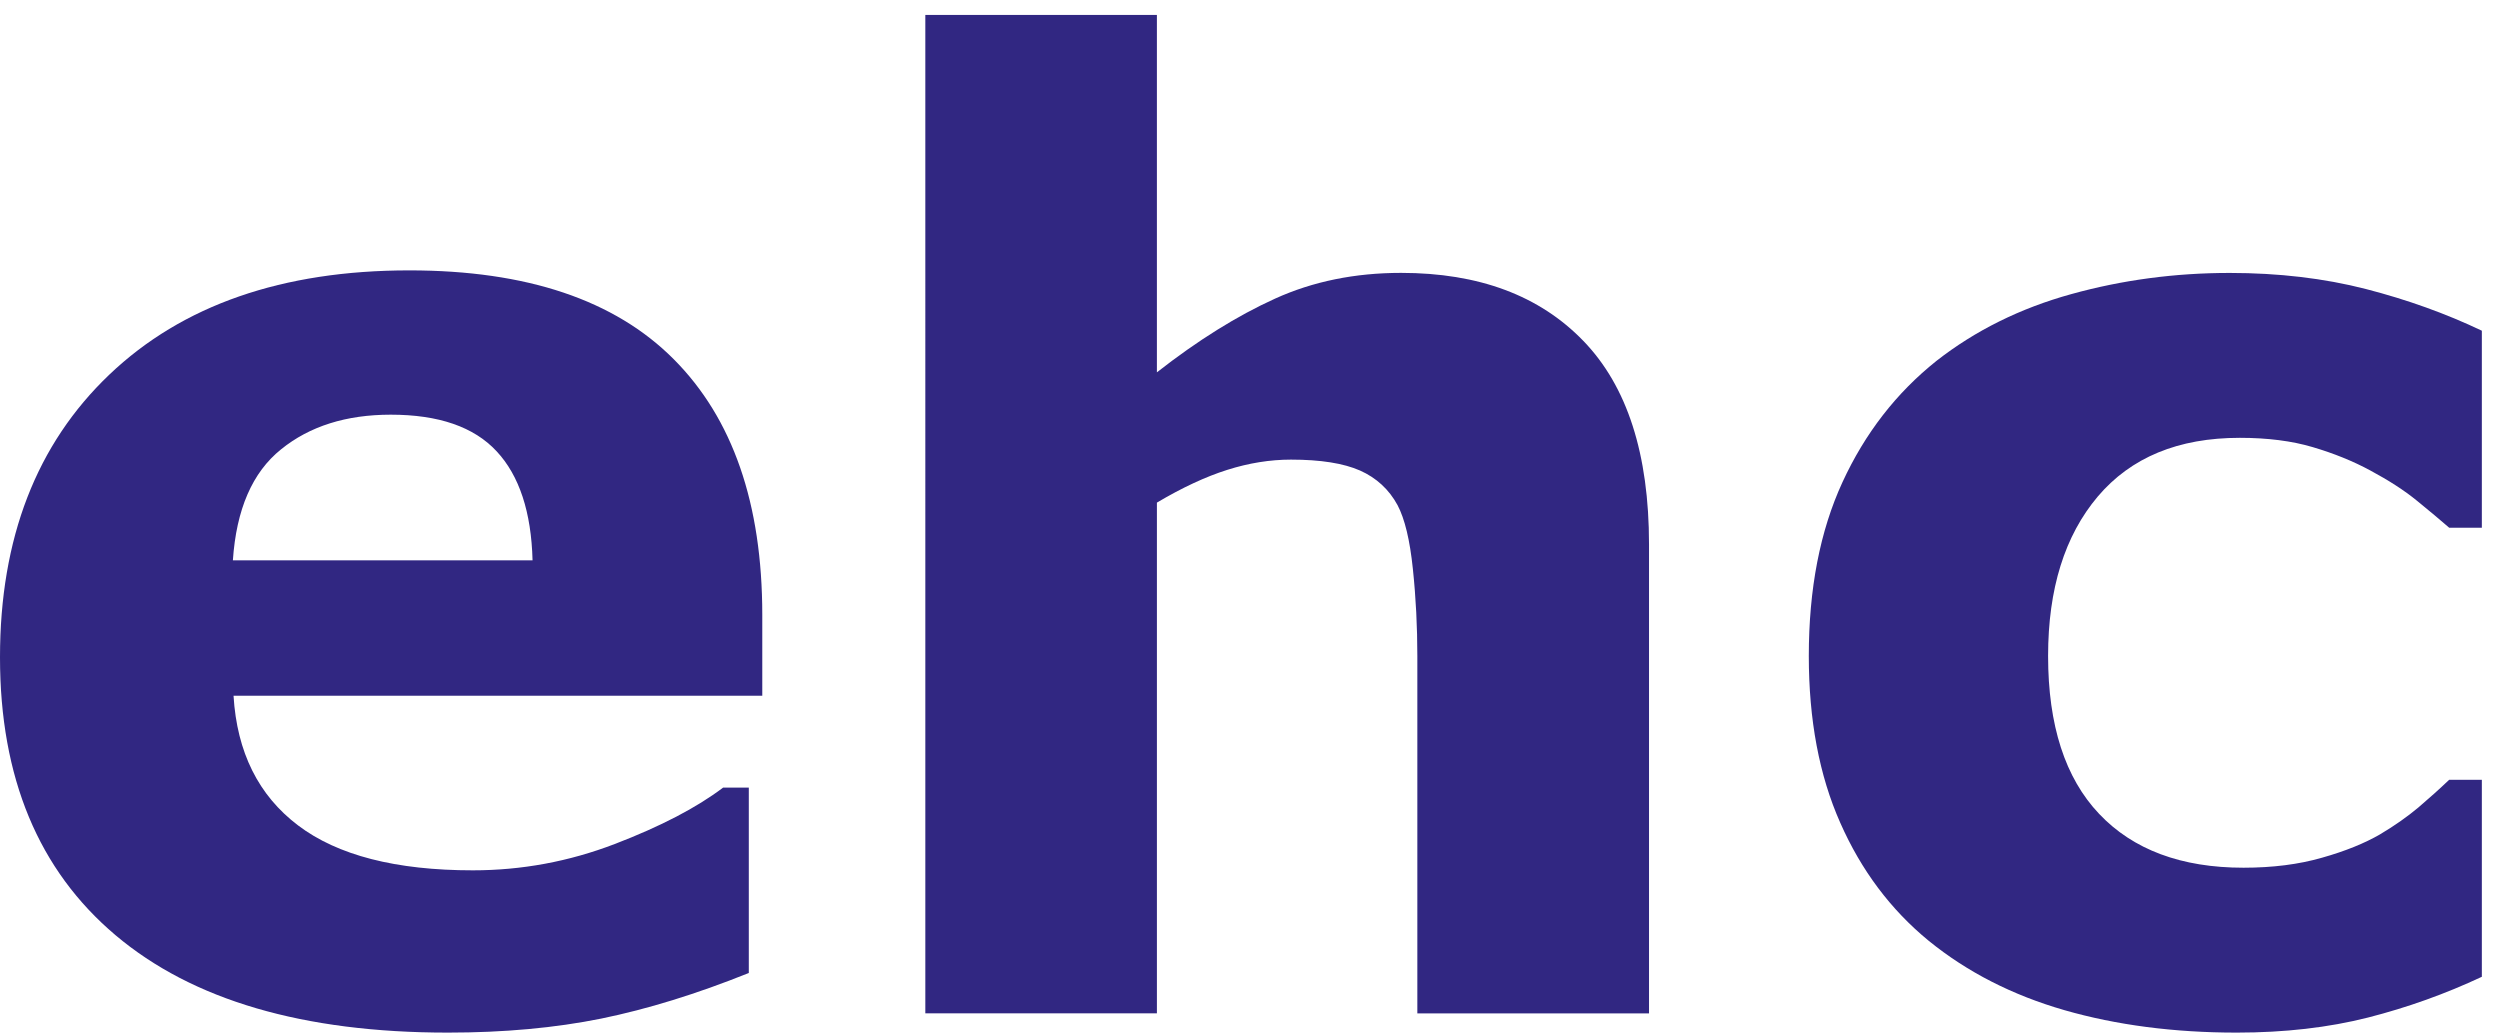 <svg version="1.2" baseProfile="tiny" id="Layer_1" xmlns="http://www.w3.org/2000/svg" xmlns:xlink="http://www.w3.org/1999/xlink" x="0px" y="0px" width="46px" height="19px" viewBox="0 0 46 19" xml:space="preserve"><g><path fill="#312782" d="M14.026,12.802H4.297c0.063,1.039,0.459,1.834,1.187,2.385c0.727,0.551,1.8,0.827,3.217,0.827 c0.897,0,1.767-0.161,2.61-0.484c0.842-0.323,1.507-0.669,1.994-1.038h0.473v3.411c-0.96,0.386-1.866,0.665-2.715,0.839 c-0.851,0.172-1.791,0.258-2.823,0.258c-2.66,0-4.699-0.597-6.115-1.793C0.708,16.01,0,14.306,0,12.094 c0-2.188,0.67-3.922,2.012-5.201c1.343-1.279,3.183-1.918,5.52-1.918c2.157,0,3.779,0.544,4.865,1.635 c1.086,1.09,1.629,2.658,1.629,4.704V12.802z M9.799,10.311C9.776,9.421,9.555,8.751,9.138,8.304C8.721,7.854,8.071,7.63,7.19,7.63 c-0.819,0-1.493,0.212-2.019,0.638c-0.528,0.424-0.823,1.105-0.886,2.042H9.799z"/><path fill="#312782" d="M30.342,18.646h-4.263v-6.576c0-0.534-0.026-1.068-0.082-1.6c-0.055-0.532-0.149-0.923-0.282-1.175 c-0.158-0.291-0.39-0.503-0.69-0.637c-0.304-0.134-0.728-0.201-1.271-0.201c-0.385,0-0.777,0.063-1.174,0.189 c-0.398,0.126-0.829,0.327-1.293,0.602v9.397h-4.261V0.275h4.261v6.576c0.754-0.59,1.48-1.042,2.176-1.357 c0.694-0.315,1.467-0.473,2.317-0.473c1.43,0,2.547,0.417,3.354,1.252c0.807,0.834,1.208,2.082,1.208,3.744V18.646z"/><path fill="#312782" d="M41.157,19c-1.156,0-2.214-0.138-3.171-0.413c-0.955-0.275-1.788-0.7-2.496-1.275 c-0.701-0.574-1.244-1.299-1.629-2.172c-0.388-0.873-0.579-1.896-0.579-3.07c0-1.235,0.206-2.301,0.62-3.199 c0.413-0.897,0.989-1.641,1.729-2.231c0.715-0.559,1.543-0.969,2.479-1.228c0.937-0.26,1.907-0.39,2.916-0.39 c0.903,0,1.739,0.099,2.503,0.295c0.764,0.197,1.477,0.453,2.137,0.768v3.625h-0.601C44.9,9.567,44.703,9.401,44.47,9.212 c-0.231-0.189-0.517-0.373-0.854-0.554c-0.321-0.174-0.676-0.317-1.062-0.431c-0.383-0.114-0.832-0.171-1.342-0.171 c-1.133,0-2.002,0.36-2.613,1.08c-0.608,0.72-0.914,1.698-0.914,2.934c0,1.275,0.313,2.244,0.938,2.904 c0.625,0.661,1.513,0.992,2.658,0.992c0.535,0,1.017-0.061,1.444-0.184c0.429-0.121,0.785-0.266,1.068-0.43 c0.266-0.158,0.502-0.324,0.707-0.496c0.204-0.174,0.391-0.342,0.565-0.508h0.601v3.625c-0.669,0.314-1.367,0.564-2.095,0.75 C42.845,18.907,42.039,19,41.157,19"/></g></svg>
